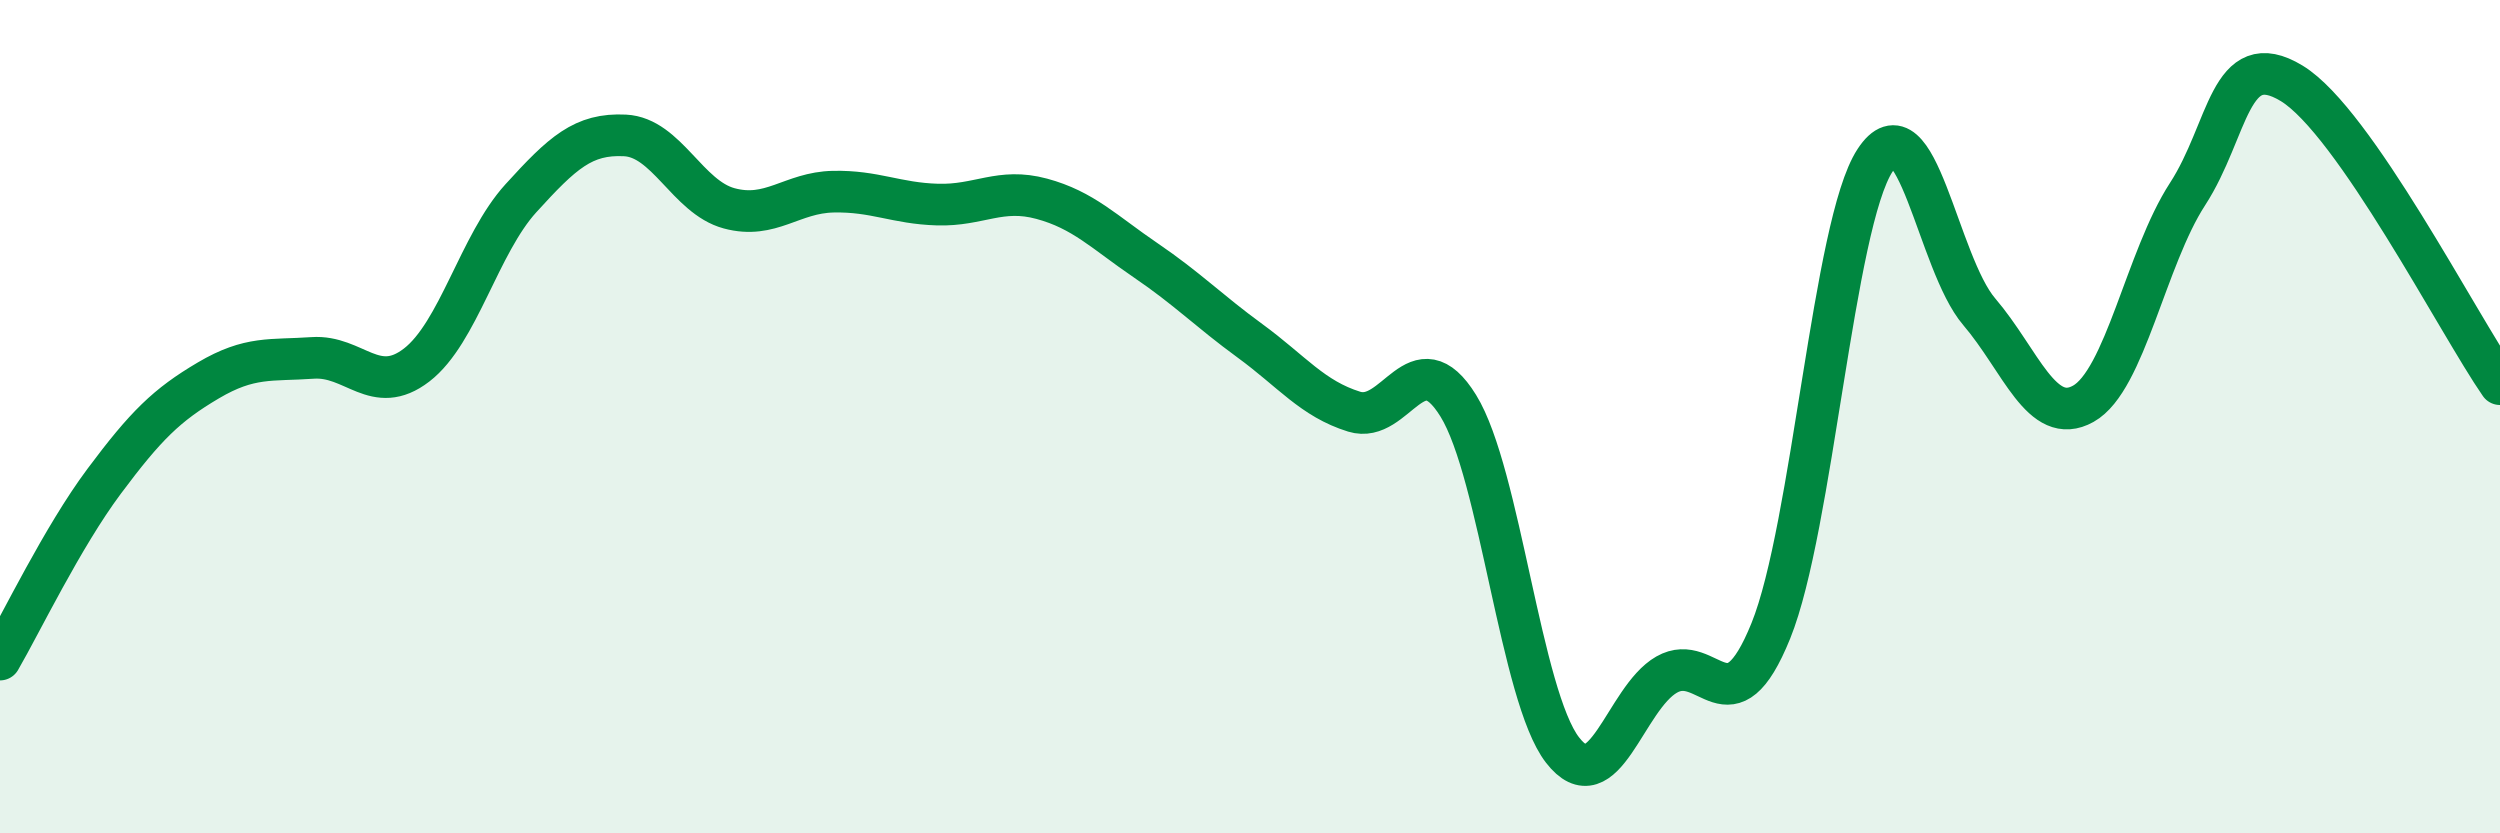 
    <svg width="60" height="20" viewBox="0 0 60 20" xmlns="http://www.w3.org/2000/svg">
      <path
        d="M 0,15.83 C 0.5,14.97 1.5,12.89 2.5,11.55 C 3.5,10.21 4,9.72 5,9.13 C 6,8.54 6.5,8.66 7.5,8.59 C 8.5,8.52 9,9.53 10,8.76 C 11,7.99 11.5,5.86 12.5,4.76 C 13.5,3.66 14,3.2 15,3.25 C 16,3.3 16.5,4.73 17.5,5 C 18.5,5.27 19,4.62 20,4.6 C 21,4.58 21.5,4.88 22.5,4.91 C 23.5,4.94 24,4.5 25,4.77 C 26,5.04 26.5,5.57 27.5,6.25 C 28.5,6.93 29,7.45 30,8.18 C 31,8.91 31.5,9.57 32.5,9.88 C 33.5,10.19 34,8.12 35,9.74 C 36,11.36 36.5,16.71 37.5,18 C 38.5,19.29 39,16.76 40,16.19 C 41,15.62 41.5,17.61 42.5,15.14 C 43.5,12.67 44,5.38 45,3.85 C 46,2.32 46.5,6.31 47.5,7.48 C 48.5,8.65 49,10.25 50,9.69 C 51,9.13 51.5,6.2 52.5,4.66 C 53.5,3.12 53.5,1.09 55,2 C 56.5,2.91 59,7.78 60,9.22L60 20L0 20Z"
        fill="#008740"
        opacity="0.1"
        stroke-linecap="round"
        stroke-linejoin="round"
      />
      <path
        d="M 0,15.83 C 0.5,14.97 1.5,12.89 2.5,11.55 C 3.5,10.21 4,9.72 5,9.13 C 6,8.54 6.5,8.66 7.5,8.59 C 8.5,8.52 9,9.53 10,8.76 C 11,7.99 11.5,5.86 12.5,4.76 C 13.5,3.66 14,3.2 15,3.25 C 16,3.3 16.5,4.73 17.5,5 C 18.5,5.27 19,4.62 20,4.6 C 21,4.58 21.5,4.88 22.5,4.91 C 23.5,4.94 24,4.5 25,4.77 C 26,5.04 26.5,5.57 27.5,6.25 C 28.5,6.93 29,7.45 30,8.18 C 31,8.91 31.5,9.57 32.5,9.88 C 33.5,10.19 34,8.12 35,9.74 C 36,11.36 36.5,16.71 37.5,18 C 38.5,19.29 39,16.76 40,16.19 C 41,15.62 41.5,17.61 42.5,15.14 C 43.5,12.67 44,5.38 45,3.85 C 46,2.32 46.5,6.31 47.5,7.48 C 48.5,8.65 49,10.25 50,9.69 C 51,9.13 51.5,6.2 52.5,4.66 C 53.5,3.12 53.5,1.09 55,2 C 56.5,2.91 59,7.78 60,9.22"
        stroke="#008740"
        stroke-width="1"
        fill="none"
        stroke-linecap="round"
        stroke-linejoin="round"
      />
    </svg>
  